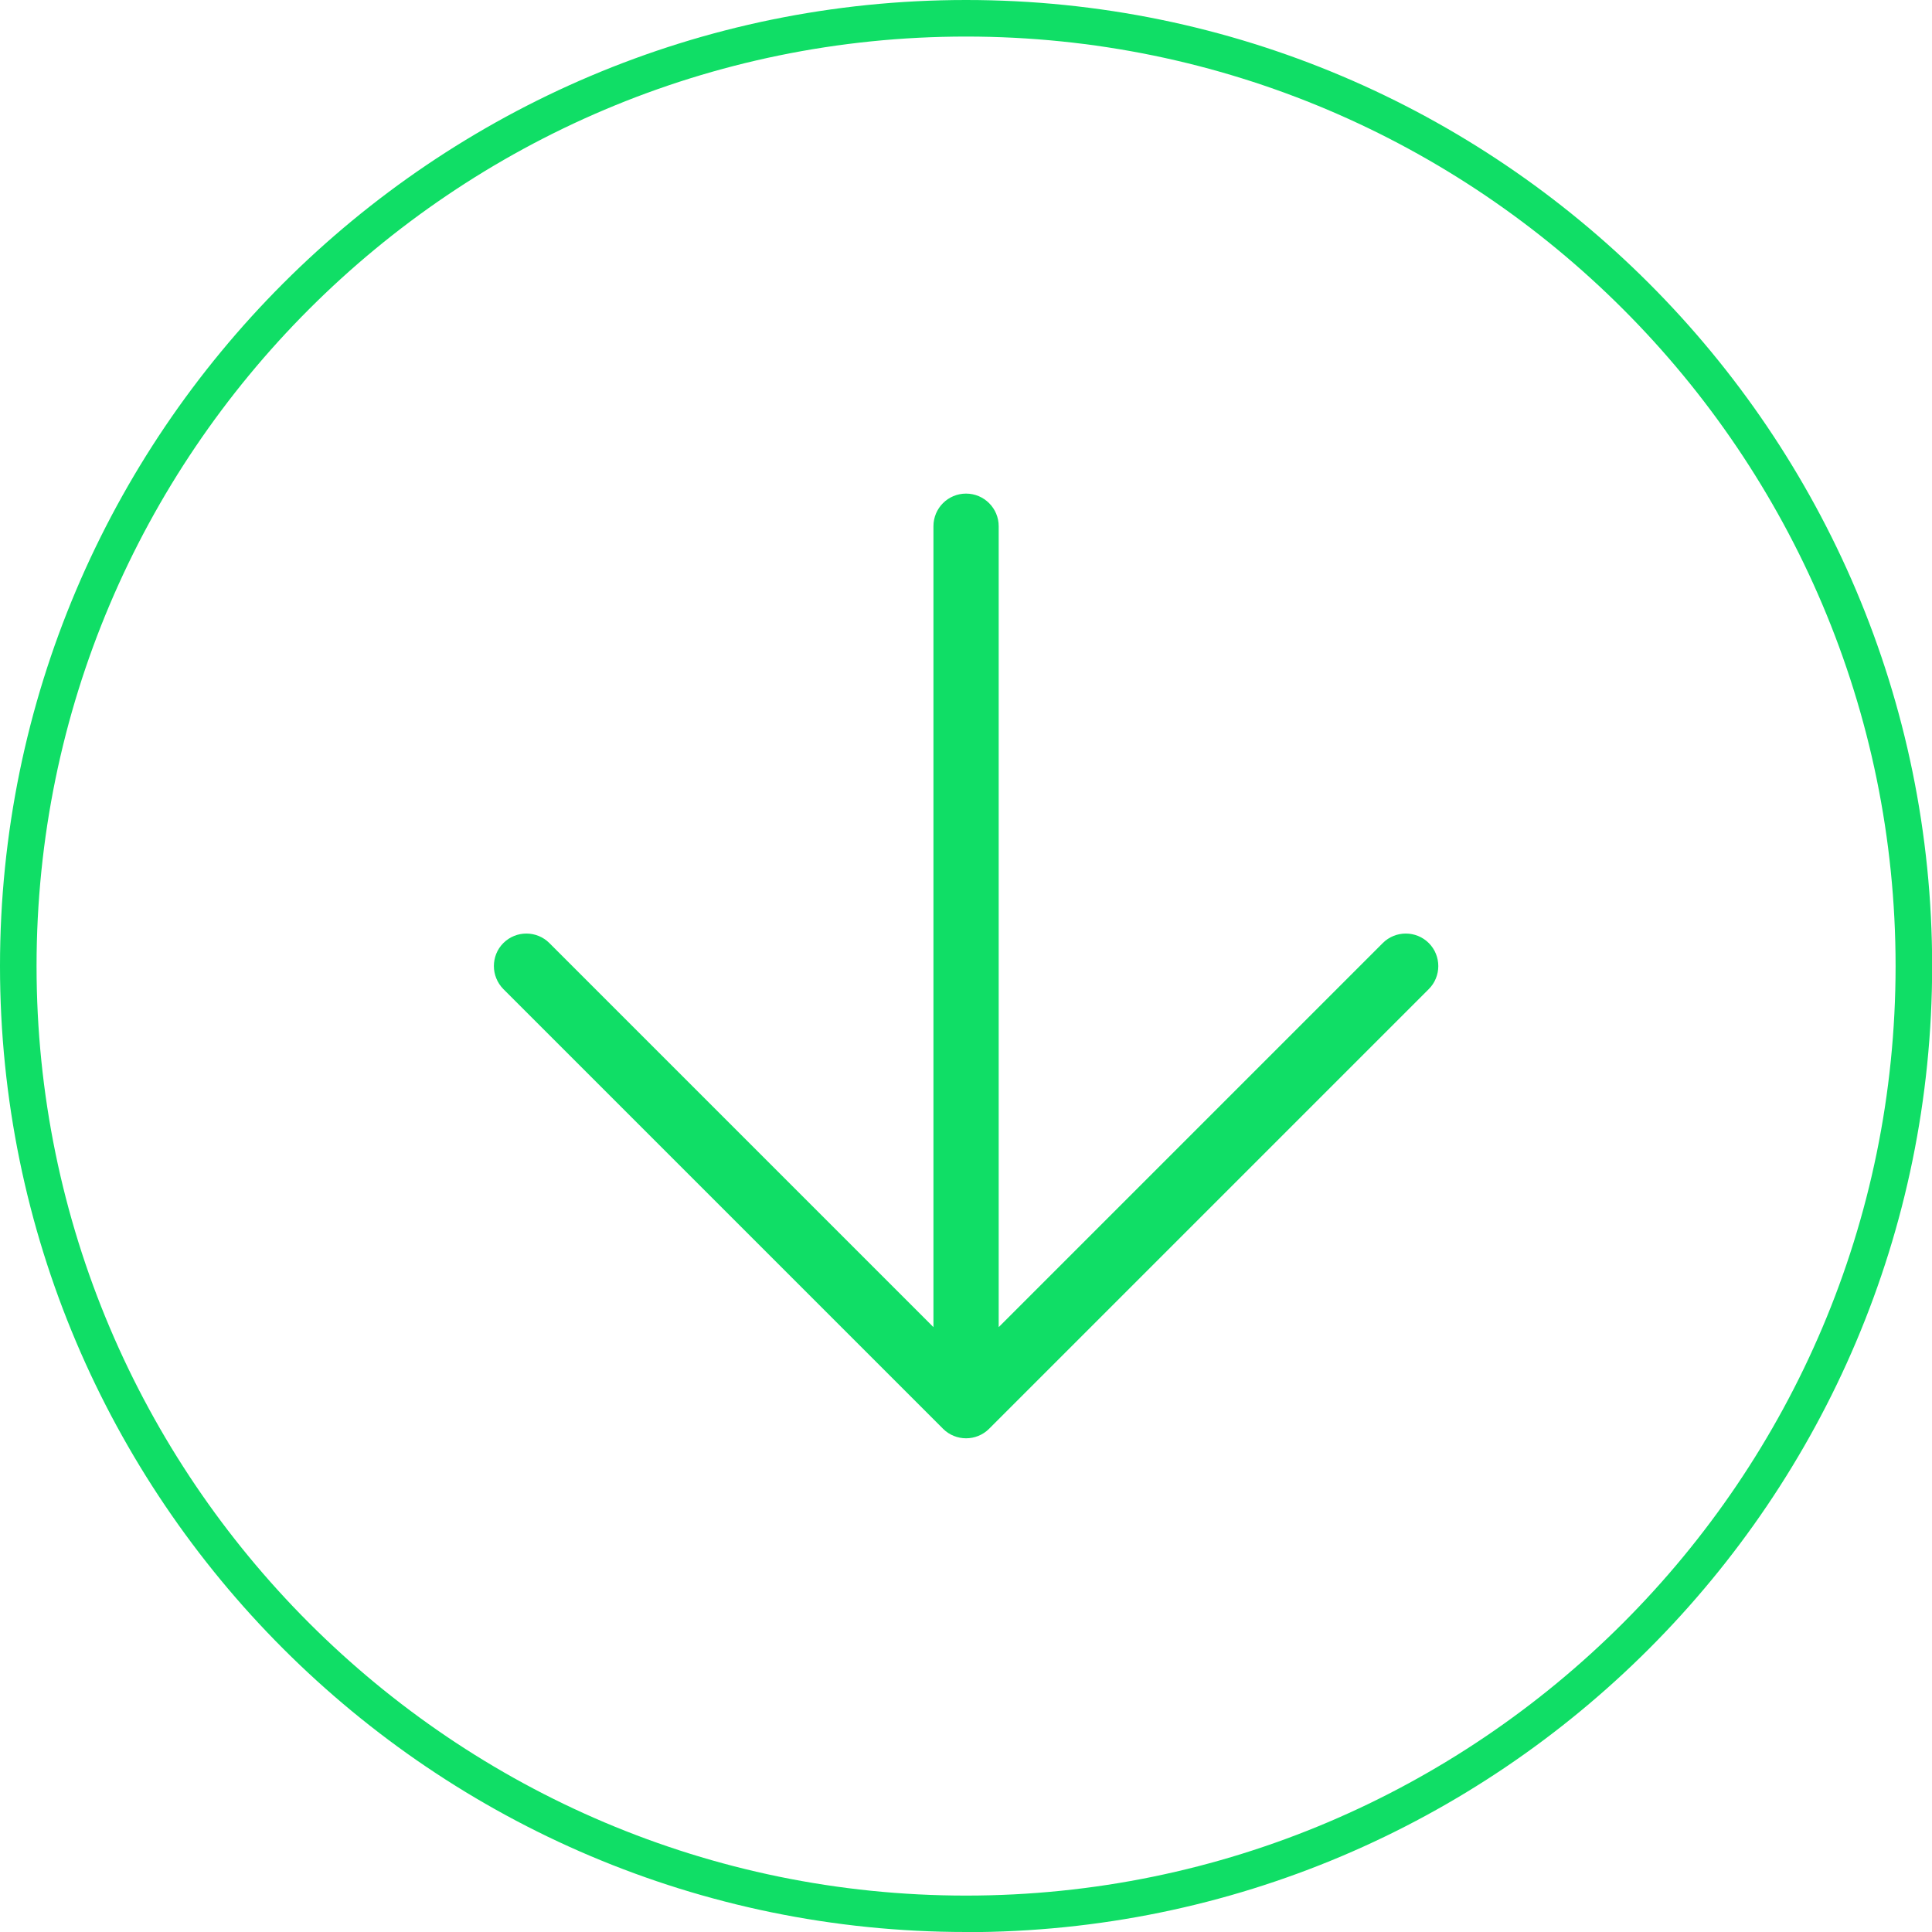<svg xmlns="http://www.w3.org/2000/svg" id="Livello_2" data-name="Livello 2" viewBox="0 0 132.65 132.65"><defs><style>      .cls-1 {        fill: #10de66;      }    </style></defs><g id="Livello_1-2" data-name="Livello 1"><g><path class="cls-1" d="M67.91,98.1l30.19-30.19c.87-.87.87-2.29,0-3.16-.87-.87-2.29-.87-3.16,0l-26.37,26.37v-54.99c0-1.23-1-2.24-2.24-2.24s-2.24,1-2.24,2.24v54.99l-26.37-26.37c-.87-.87-2.29-.87-3.16,0-.44.44-.65,1.01-.65,1.58s.22,1.14.65,1.58l30.19,30.19c.87.87,2.29.87,3.16,0"></path><path class="cls-1" d="M66.33,132.65C29.75,132.65,0,102.9,0,66.33S29.75,0,66.33,0s66.33,29.75,66.33,66.33-29.75,66.33-66.33,66.33M66.33,2.51C31.14,2.51,2.51,31.14,2.51,66.33s28.63,63.82,63.82,63.82,63.82-28.63,63.82-63.82S101.52,2.51,66.33,2.51"></path></g></g></svg>